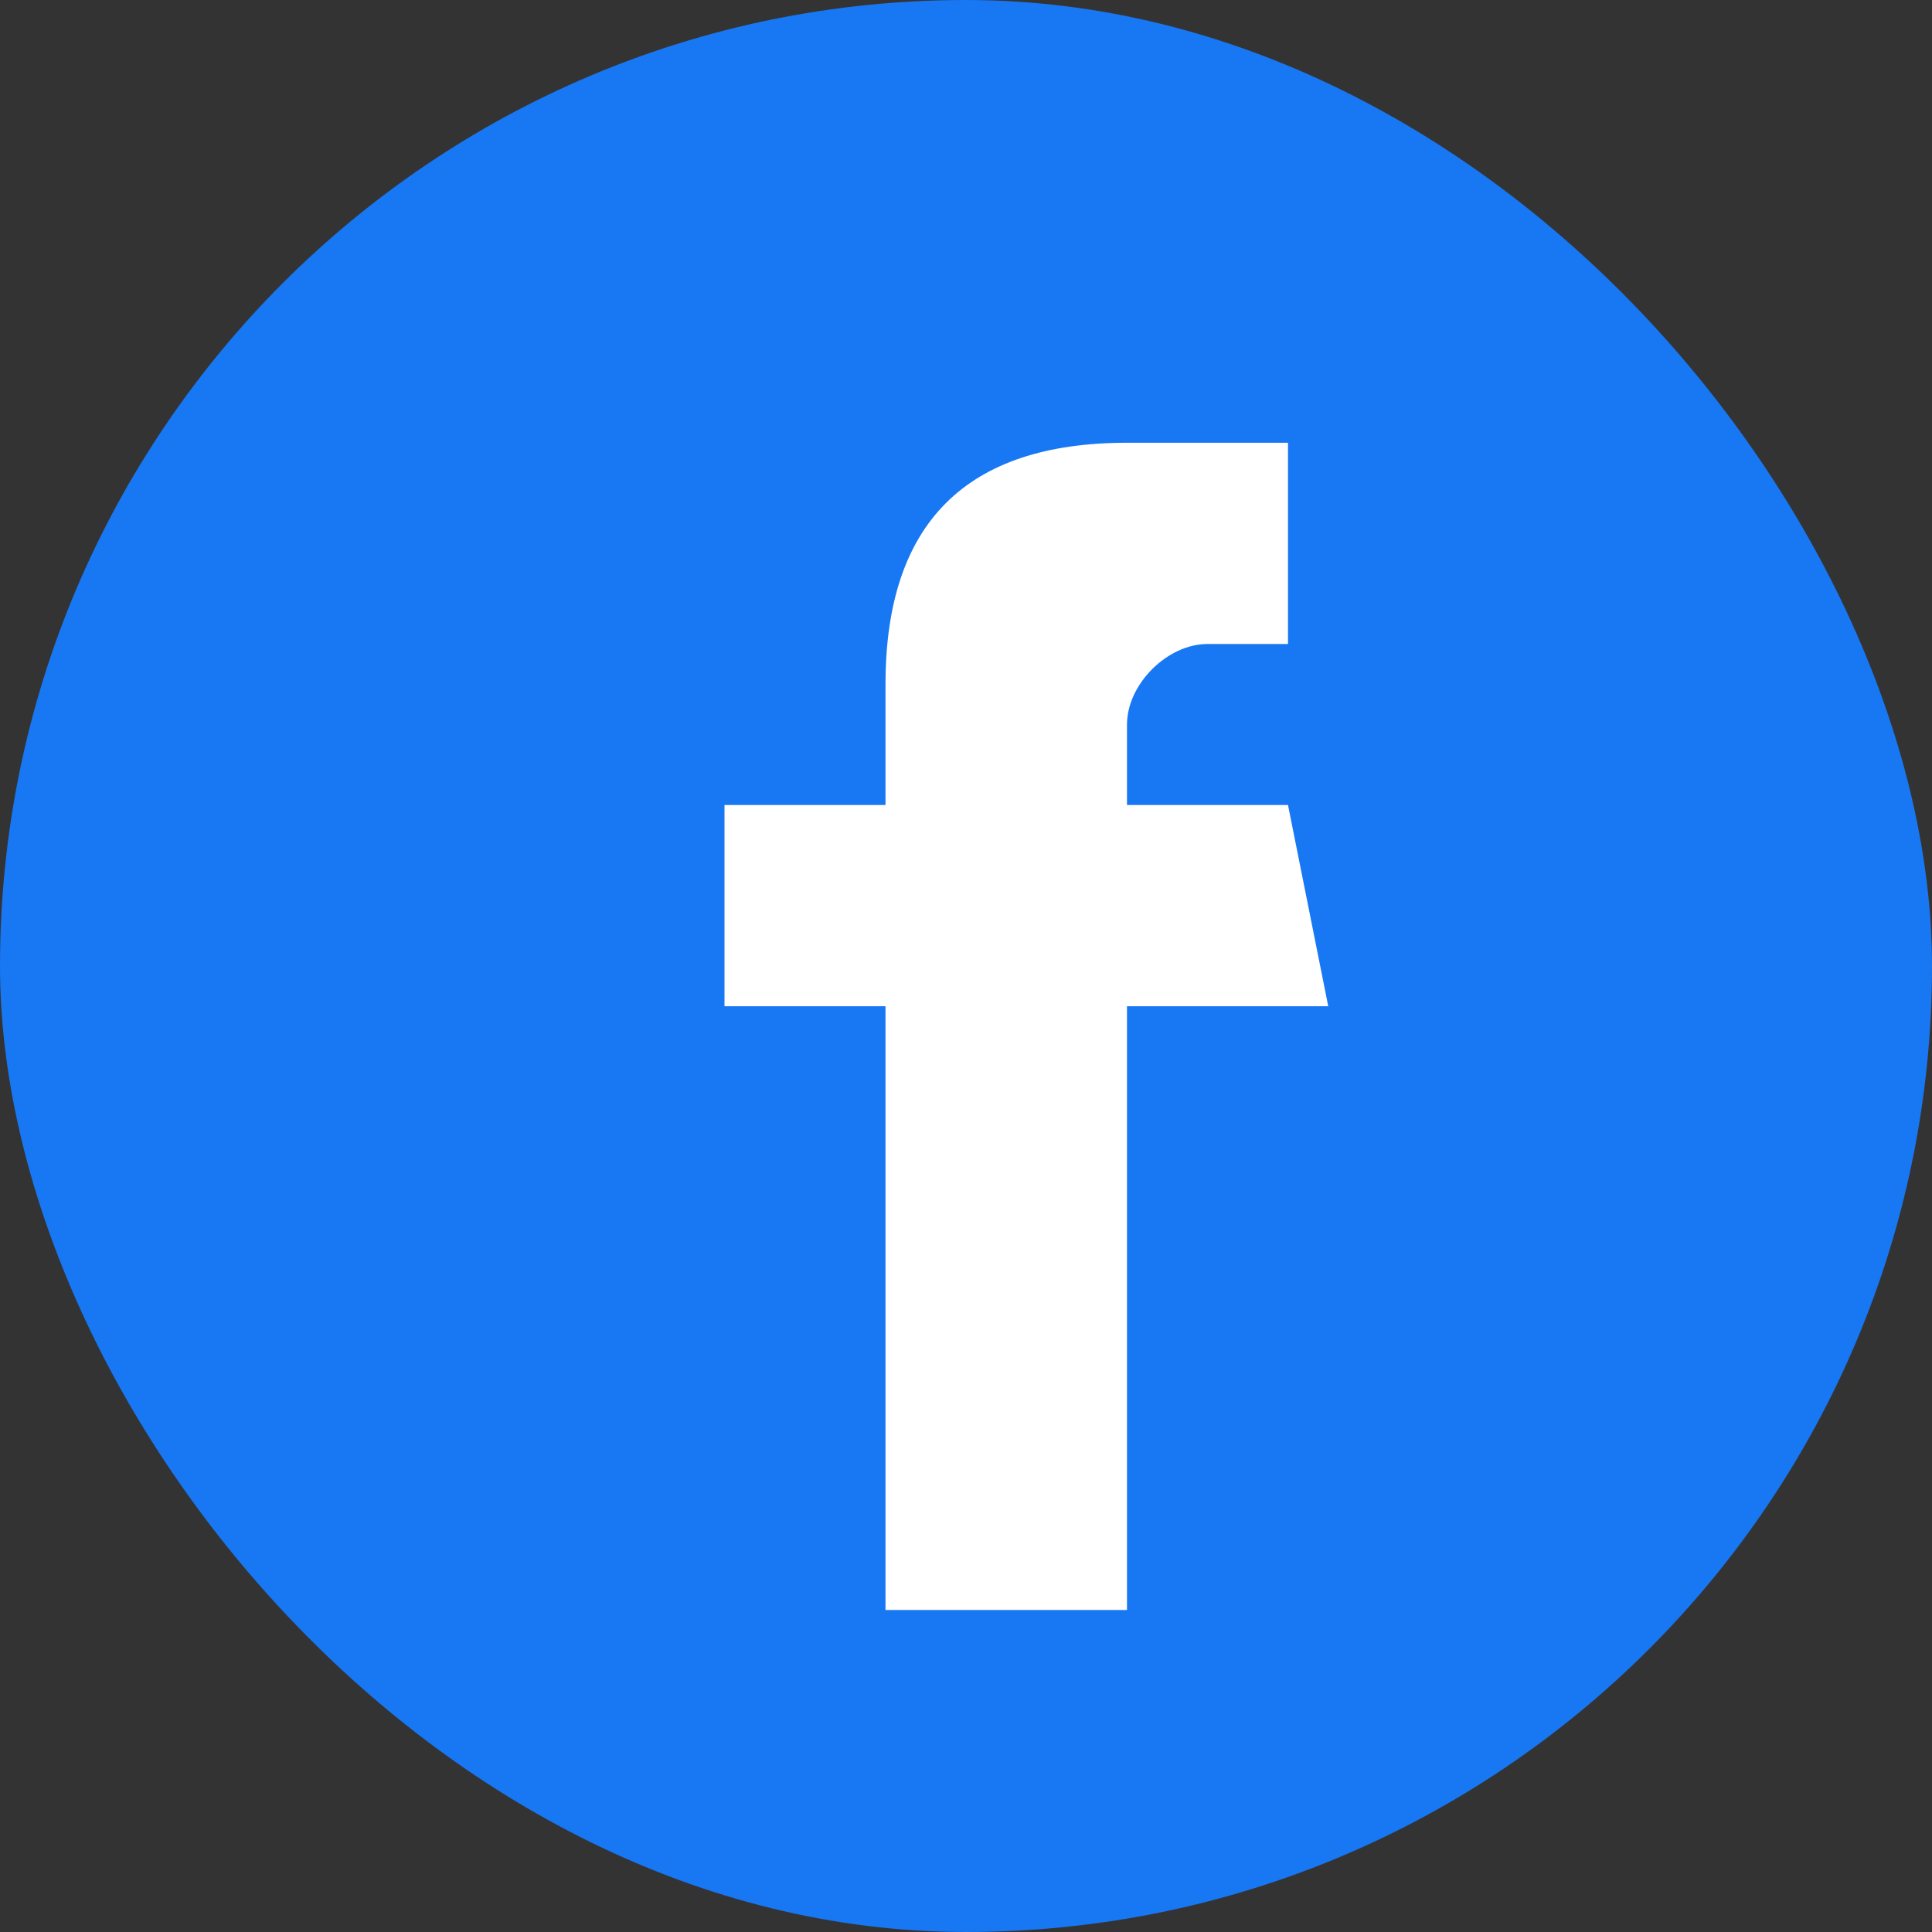 <svg width="24" height="24" viewBox="0 0 24 24" fill="none" xmlns="http://www.w3.org/2000/svg">
  <rect x="0" y="0" width="24" height="24" fill="#333333" stroke="none"/>
  <rect width="24" height="24" rx="12" fill="#1877f2"/>
  <path d="M16.5 12.5H14V20H11V12.5H9V10H11V8.5C11 6.5 12 5.5 14 5.5H16V8H15C14.5 8 14 8.5 14 9V10H16L16.5 12.5Z" fill="white"/>
</svg>
